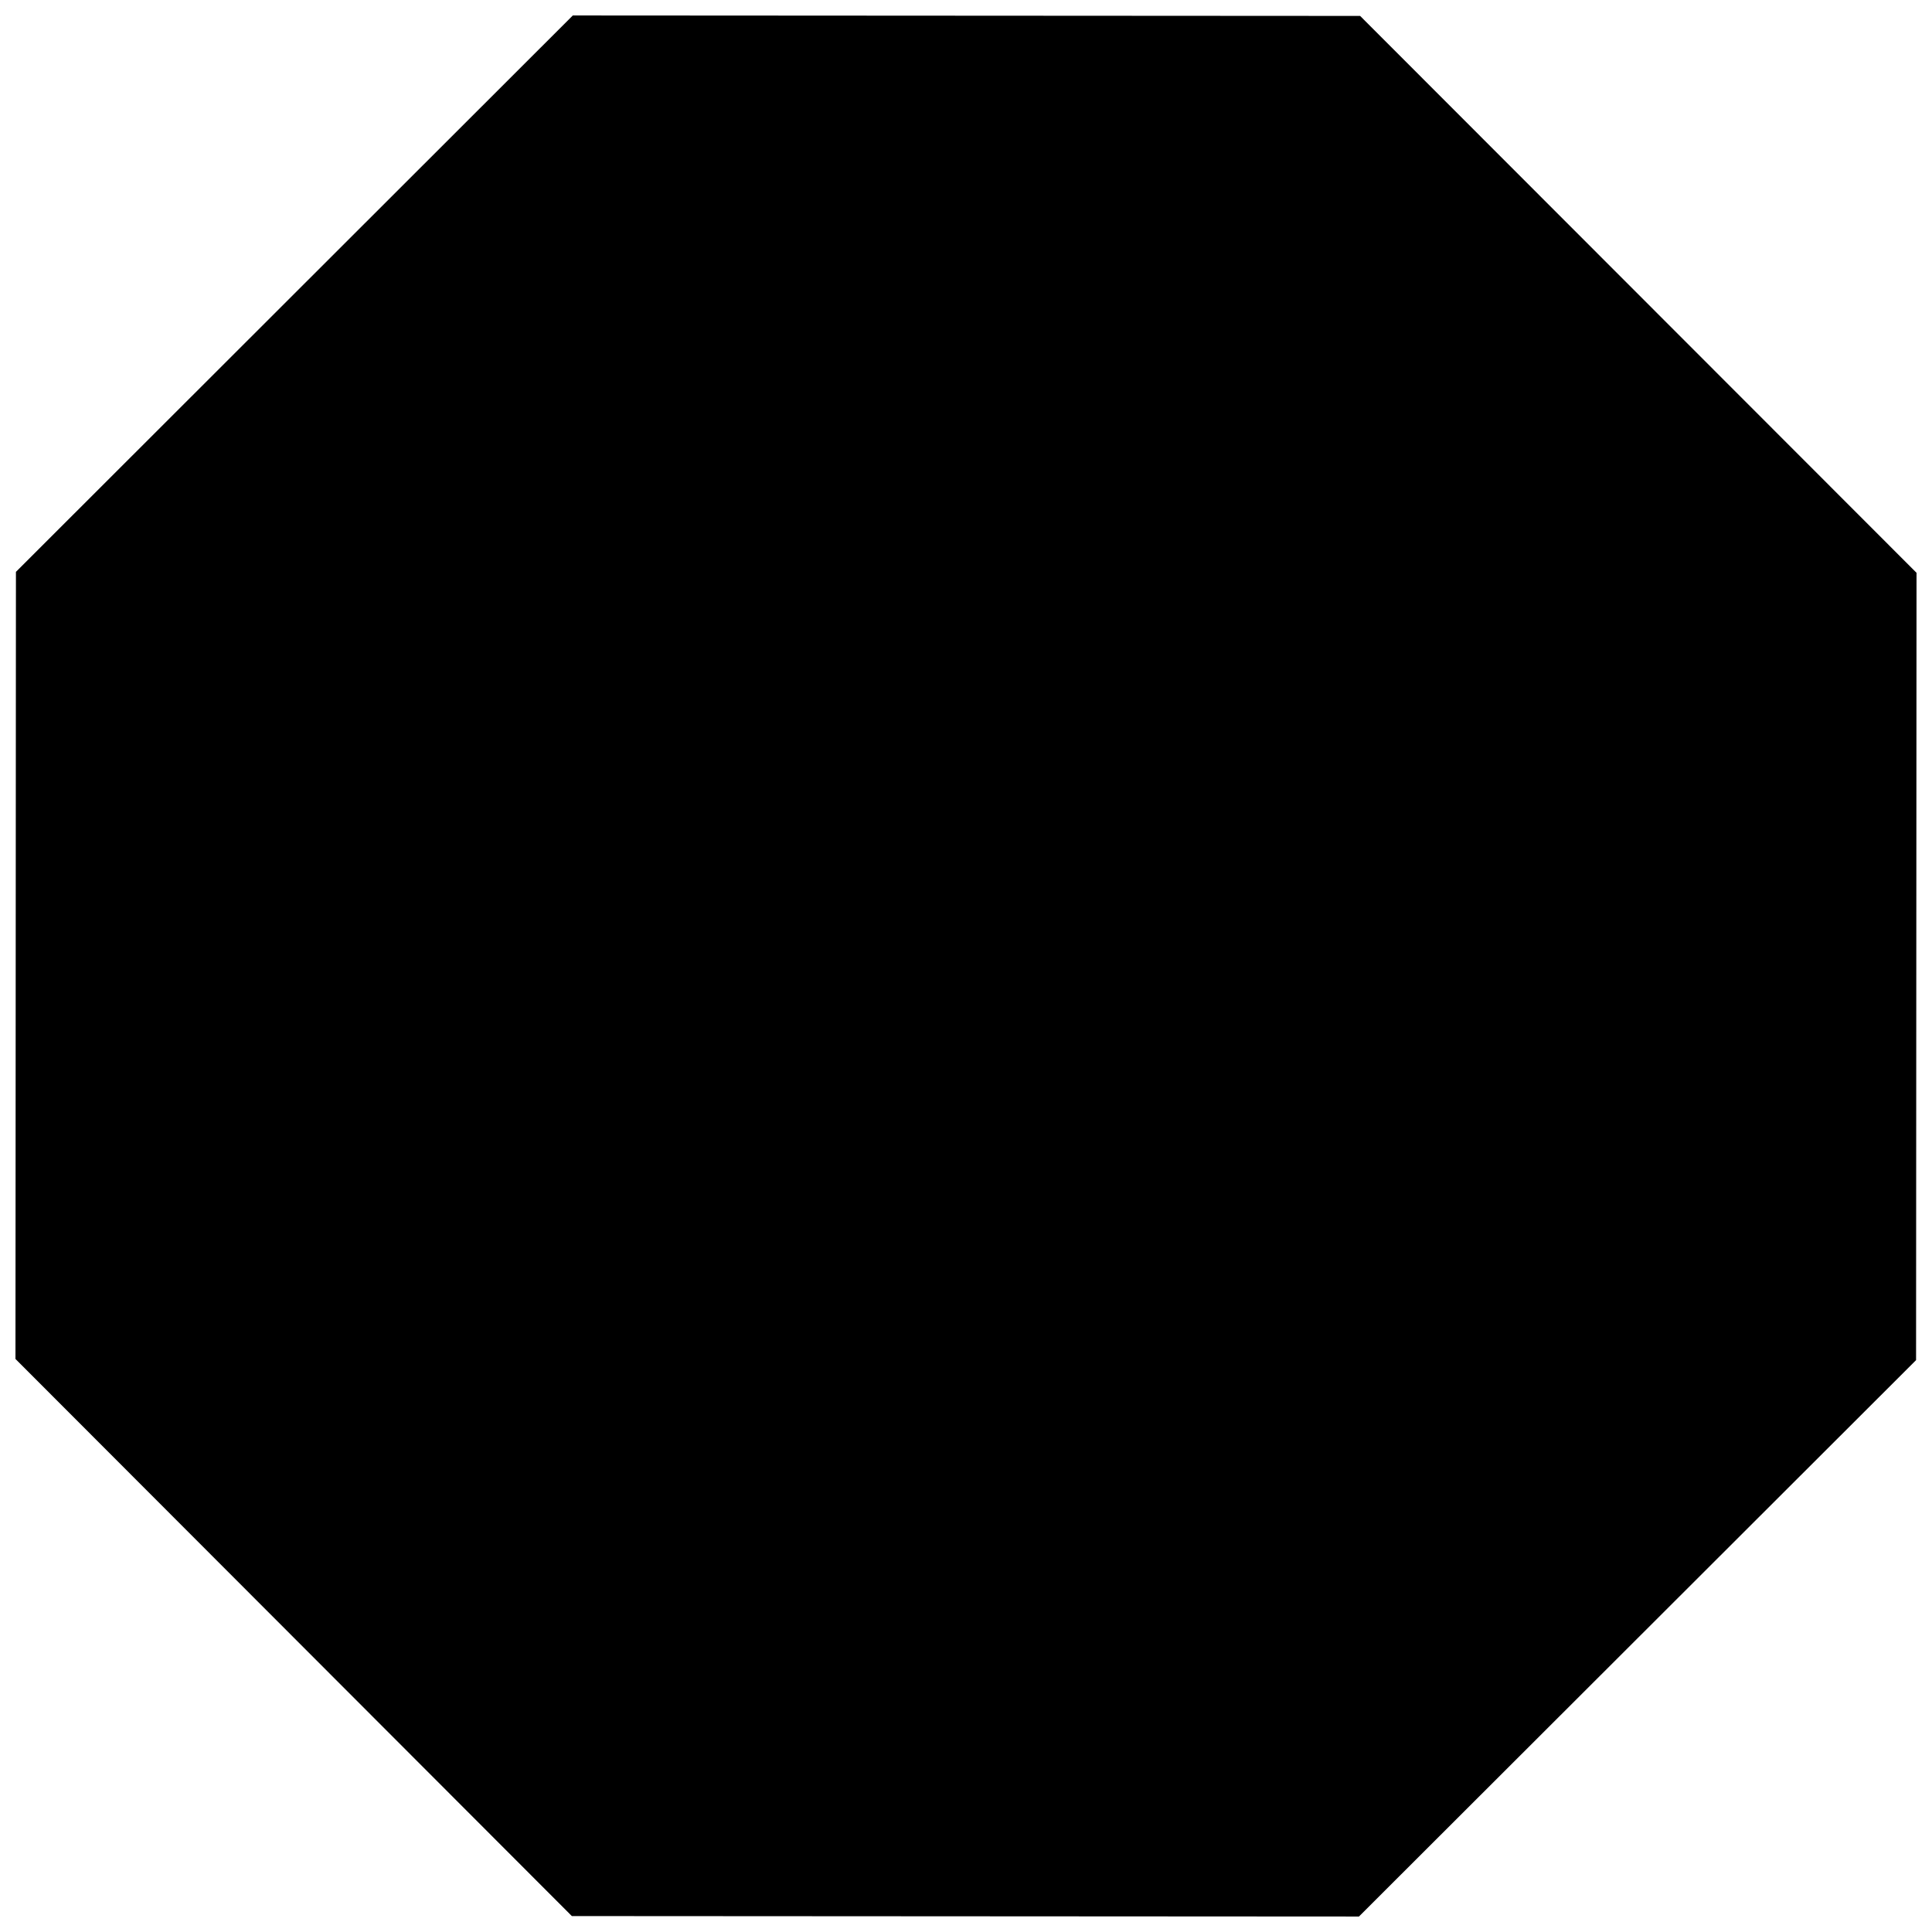 <?xml version="1.0" encoding="UTF-8"?>
<!-- Uploaded to: ICON Repo, www.iconrepo.com, Generator: ICON Repo Mixer Tools -->
<svg width="800px" height="800px" version="1.1" viewBox="144 144 512 512" xmlns="http://www.w3.org/2000/svg">
 <defs>
  <clipPath id="a">
   <path d="m148.09 148.09h503.81v503.81h-503.81z"/>
  </clipPath>
 </defs>
 <g clip-path="url(#a)">
  <path d="m504.45 148.22 147.45 147.58-0.121 208.65-147.64 147.45-208.59-0.121-147.45-147.64 0.125-208.59 147.58-147.45z" fill-rule="evenodd"/>
 </g>
</svg>